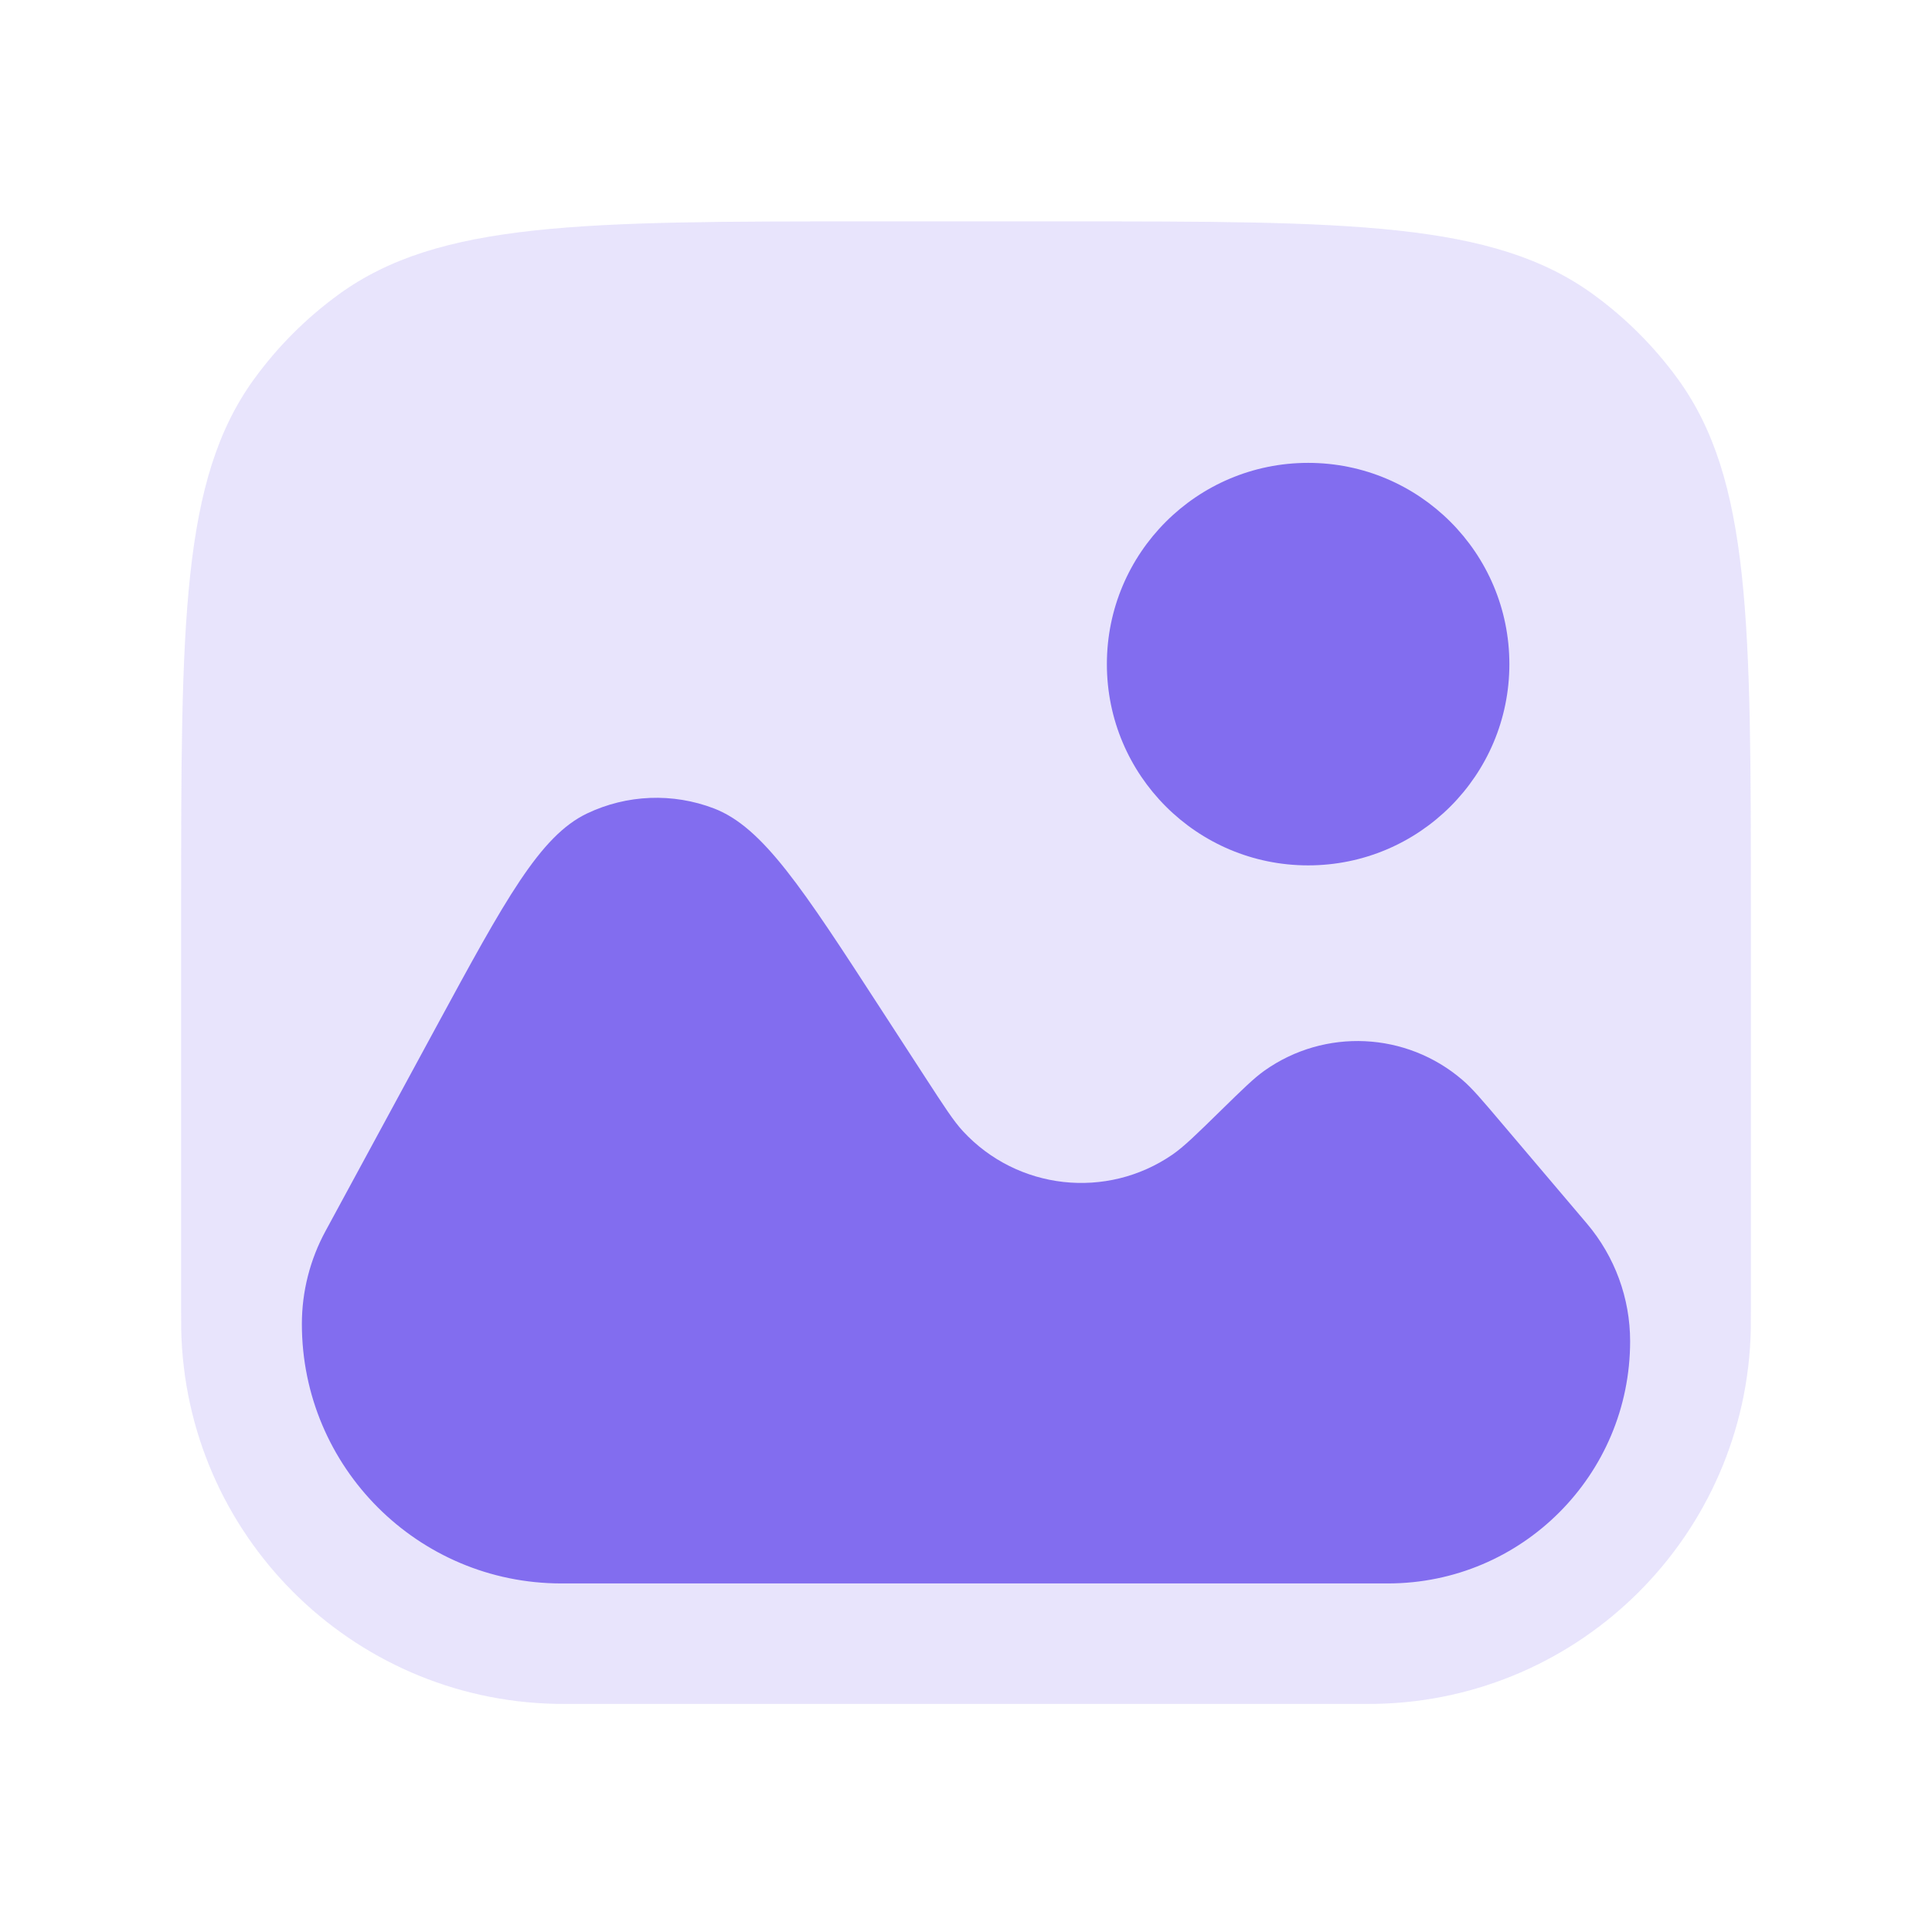 <svg width="50" height="50" viewBox="0 0 24 24" fill="none" xmlns="http://www.w3.org/2000/svg">
<path d="M13.2 2.75H10.8C7.238 2.75 5.457 2.75 4.208 3.657C3.805 3.95 3.45 4.305 3.157 4.708C2.25 5.957 2.25 7.738 2.25 11.3V16.292C2.25 16.408 2.25 16.466 2.251 16.515C2.304 19.061 4.355 21.113 6.902 21.166C6.951 21.167 7.009 21.167 7.125 21.167H16.875C16.991 21.167 17.049 21.167 17.098 21.166C19.645 21.113 21.696 19.061 21.749 16.515C21.75 16.466 21.75 16.408 21.75 16.292V11.3C21.75 7.738 21.75 5.957 20.843 4.708C20.55 4.305 20.195 3.95 19.792 3.657C18.543 2.75 16.762 2.75 13.2 2.75Z" fill="#826def" fill-opacity="0.18"></path>
<path d="M5.42 12.754L4.043 15.294C3.851 15.648 3.75 16.044 3.75 16.447C3.75 18.227 5.193 19.67 6.973 19.67H17.241C18.903 19.67 20.25 18.323 20.25 16.661C20.25 16.127 20.06 15.61 19.715 15.202L18.658 13.956C18.41 13.663 18.286 13.517 18.165 13.414C17.469 12.817 16.457 12.77 15.709 13.299C15.579 13.391 15.442 13.525 15.168 13.793C14.861 14.094 14.707 14.244 14.566 14.342C13.747 14.906 12.639 14.783 11.963 14.053C11.847 13.928 11.73 13.747 11.496 13.387L11.496 13.387L10.944 12.537C9.966 11.03 9.477 10.277 8.87 10.043C8.358 9.847 7.788 9.869 7.293 10.105C6.706 10.385 6.277 11.175 5.42 12.754Z" fill="#826def"></path>
<path d="M18.75 8.25C18.75 9.631 17.631 10.75 16.25 10.75C14.869 10.75 13.75 9.631 13.75 8.25C13.75 6.869 14.869 5.75 16.25 5.75C17.631 5.75 18.75 6.869 18.75 8.25Z" fill="#826def"></path>
</svg>